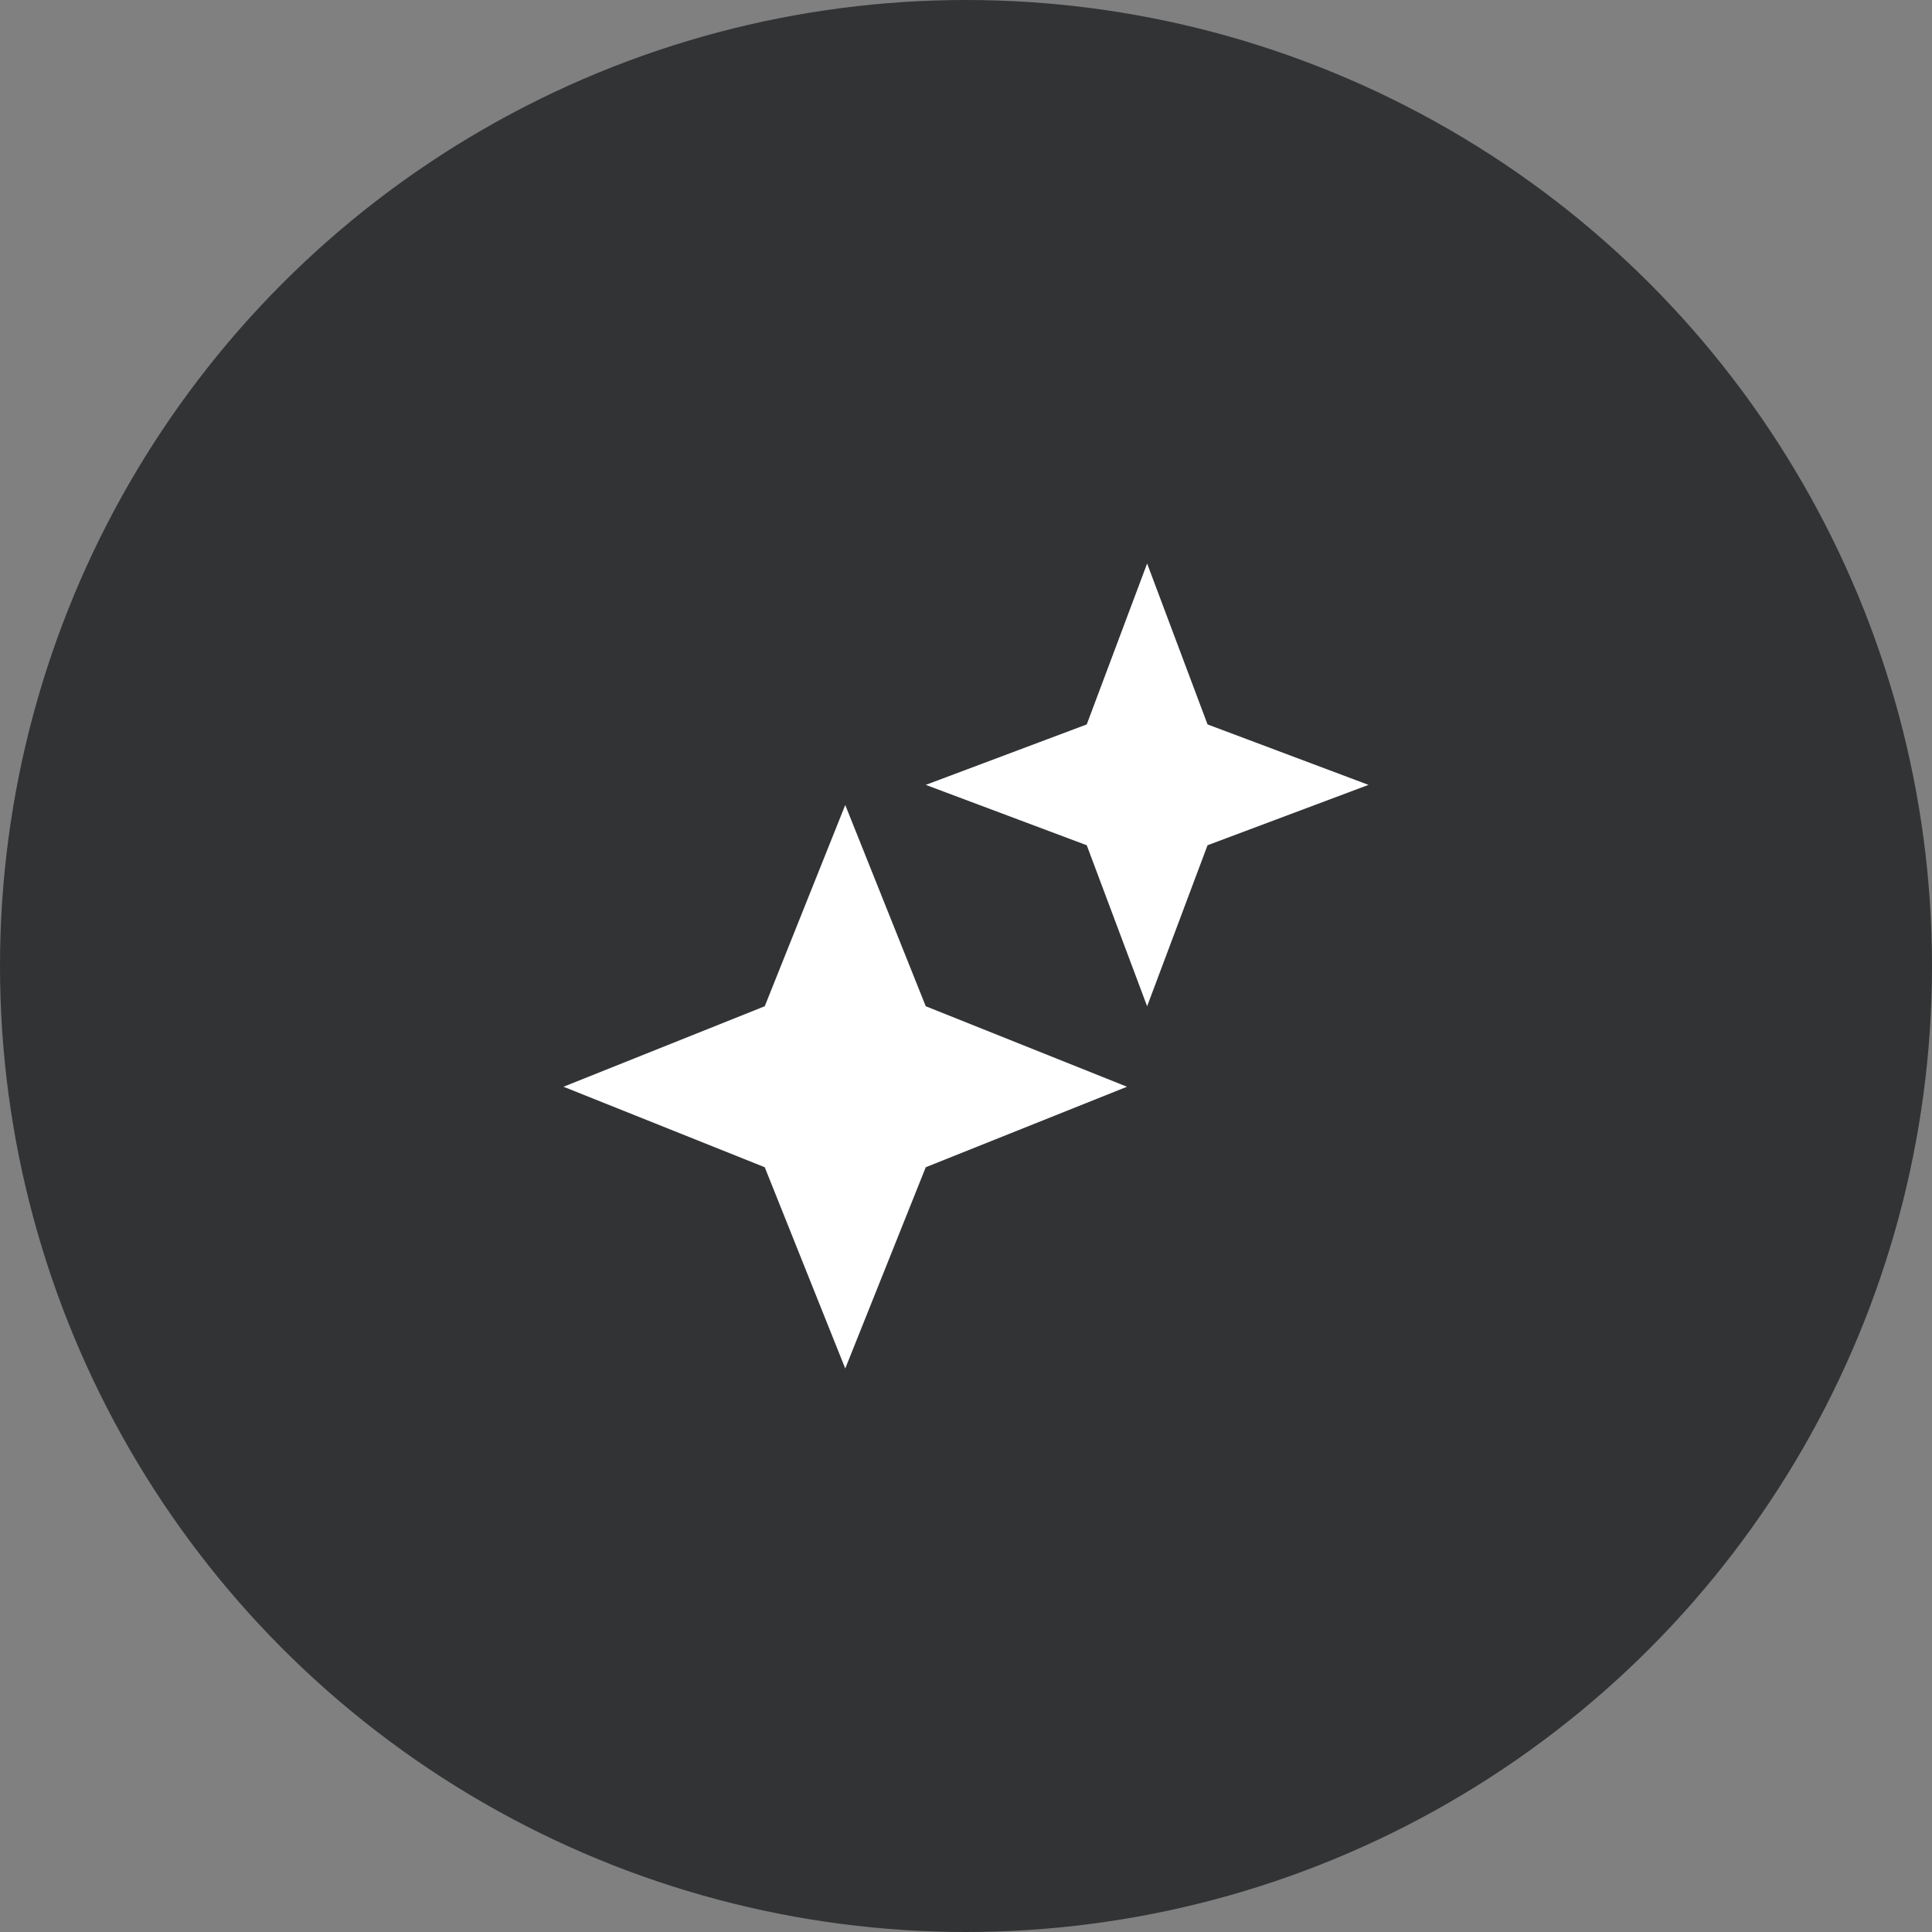 <svg xmlns="http://www.w3.org/2000/svg" width="48" height="48" viewBox="0 0 48 48" fill="none"><rect x="0" y="0" width="48" height="48" fill="#808080" stroke="none"/><circle cx="24" cy="24" r="24" fill="#313335"></circle><path d="M27 21L23 19.5L27 17.998L28.5 14L30.001 17.998L34 19.5L30.001 21L28.5 25L27 21ZM19 29L14 27L19 25L21 20L23 25L28 27L23 29L21 34L19 29Z" fill="white"></path></svg>
